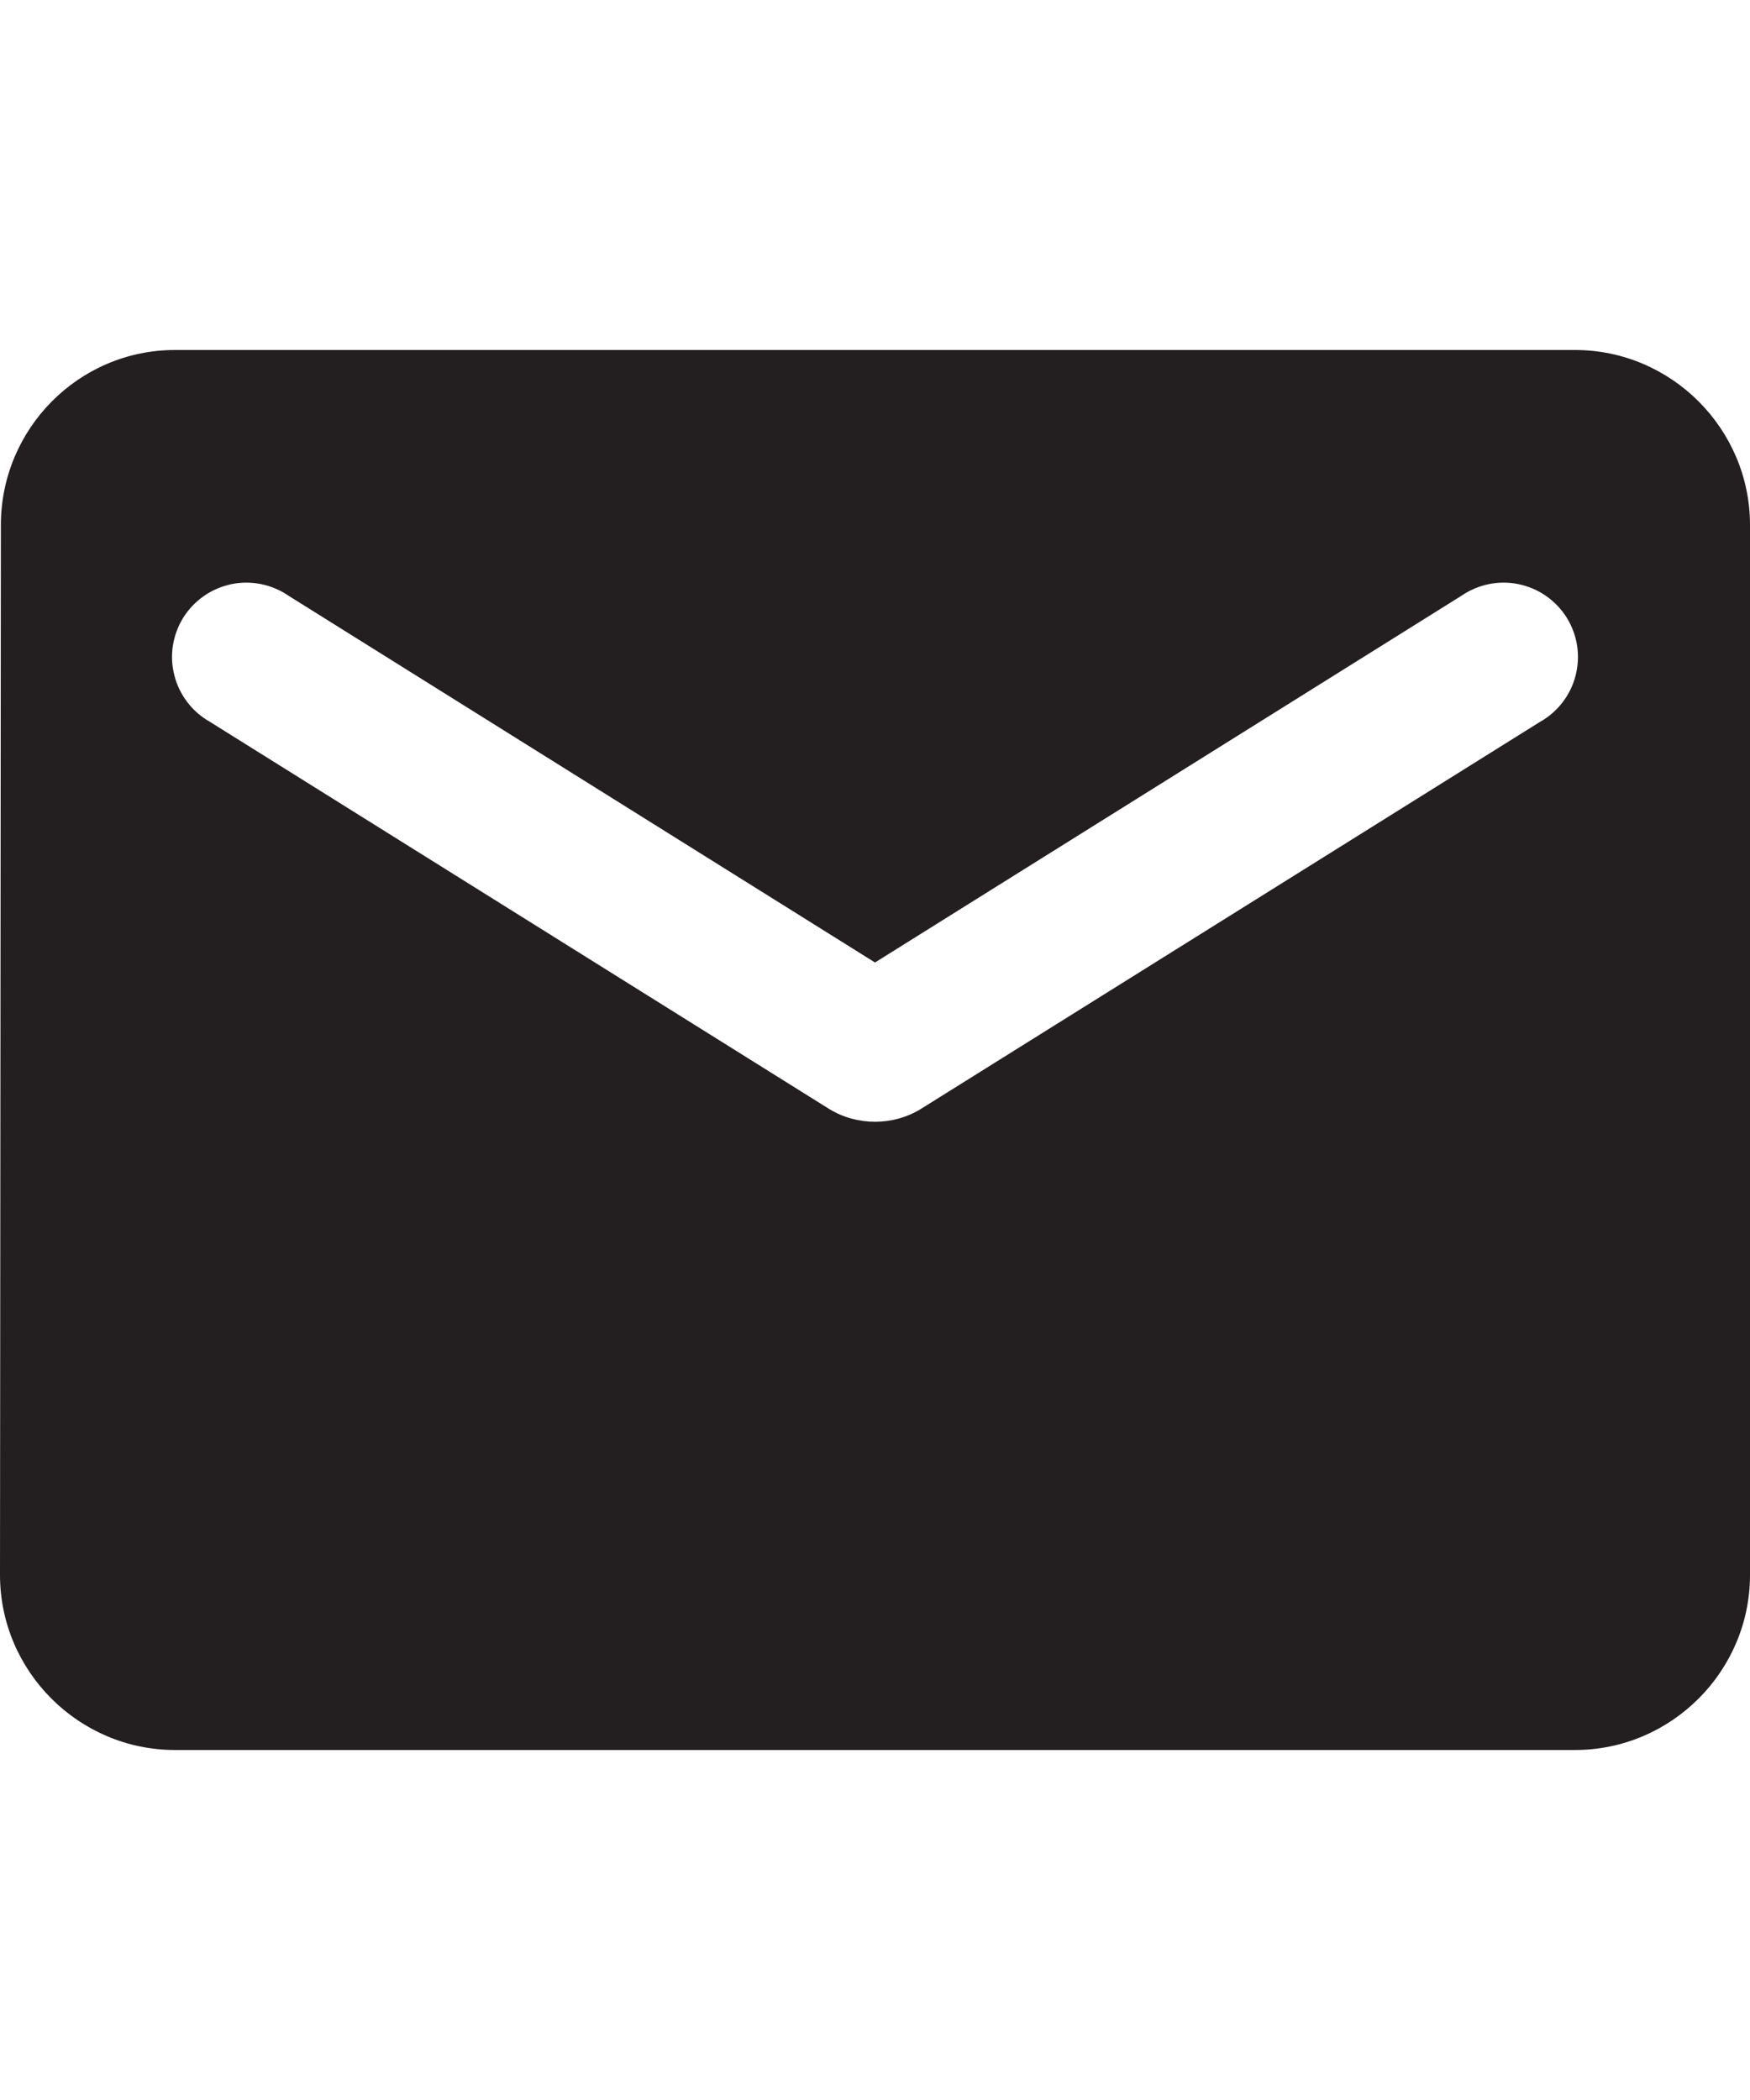 <svg width="20" height="24" viewBox="0 0 20 24" fill="none" xmlns="http://www.w3.org/2000/svg">
<path d="M18 4H2C0.9 4 0.01 4.9 0.01 6L0 18C0 19.1 0.9 20 2 20H18C19.1 20 20 19.1 20 18V6C20 4.9 19.1 4 18 4ZM17.6 8.25L10.53 12.67C10.21 12.87 9.79 12.87 9.47 12.67L2.4 8.25C2.3 8.194 2.212 8.118 2.142 8.026C2.072 7.935 2.021 7.831 1.993 7.719C1.964 7.608 1.958 7.492 1.976 7.378C1.994 7.265 2.034 7.156 2.095 7.058C2.156 6.961 2.236 6.877 2.331 6.811C2.425 6.745 2.532 6.7 2.644 6.676C2.757 6.653 2.873 6.653 2.986 6.676C3.099 6.699 3.205 6.745 3.3 6.81L10 11L16.7 6.81C16.794 6.745 16.901 6.699 17.014 6.676C17.127 6.653 17.243 6.653 17.355 6.676C17.468 6.7 17.575 6.745 17.669 6.811C17.764 6.877 17.844 6.961 17.905 7.058C17.966 7.156 18.006 7.265 18.024 7.378C18.041 7.492 18.036 7.608 18.007 7.719C17.979 7.831 17.928 7.935 17.858 8.026C17.788 8.118 17.7 8.194 17.6 8.25Z" fill="#231F20"/>
</svg>
